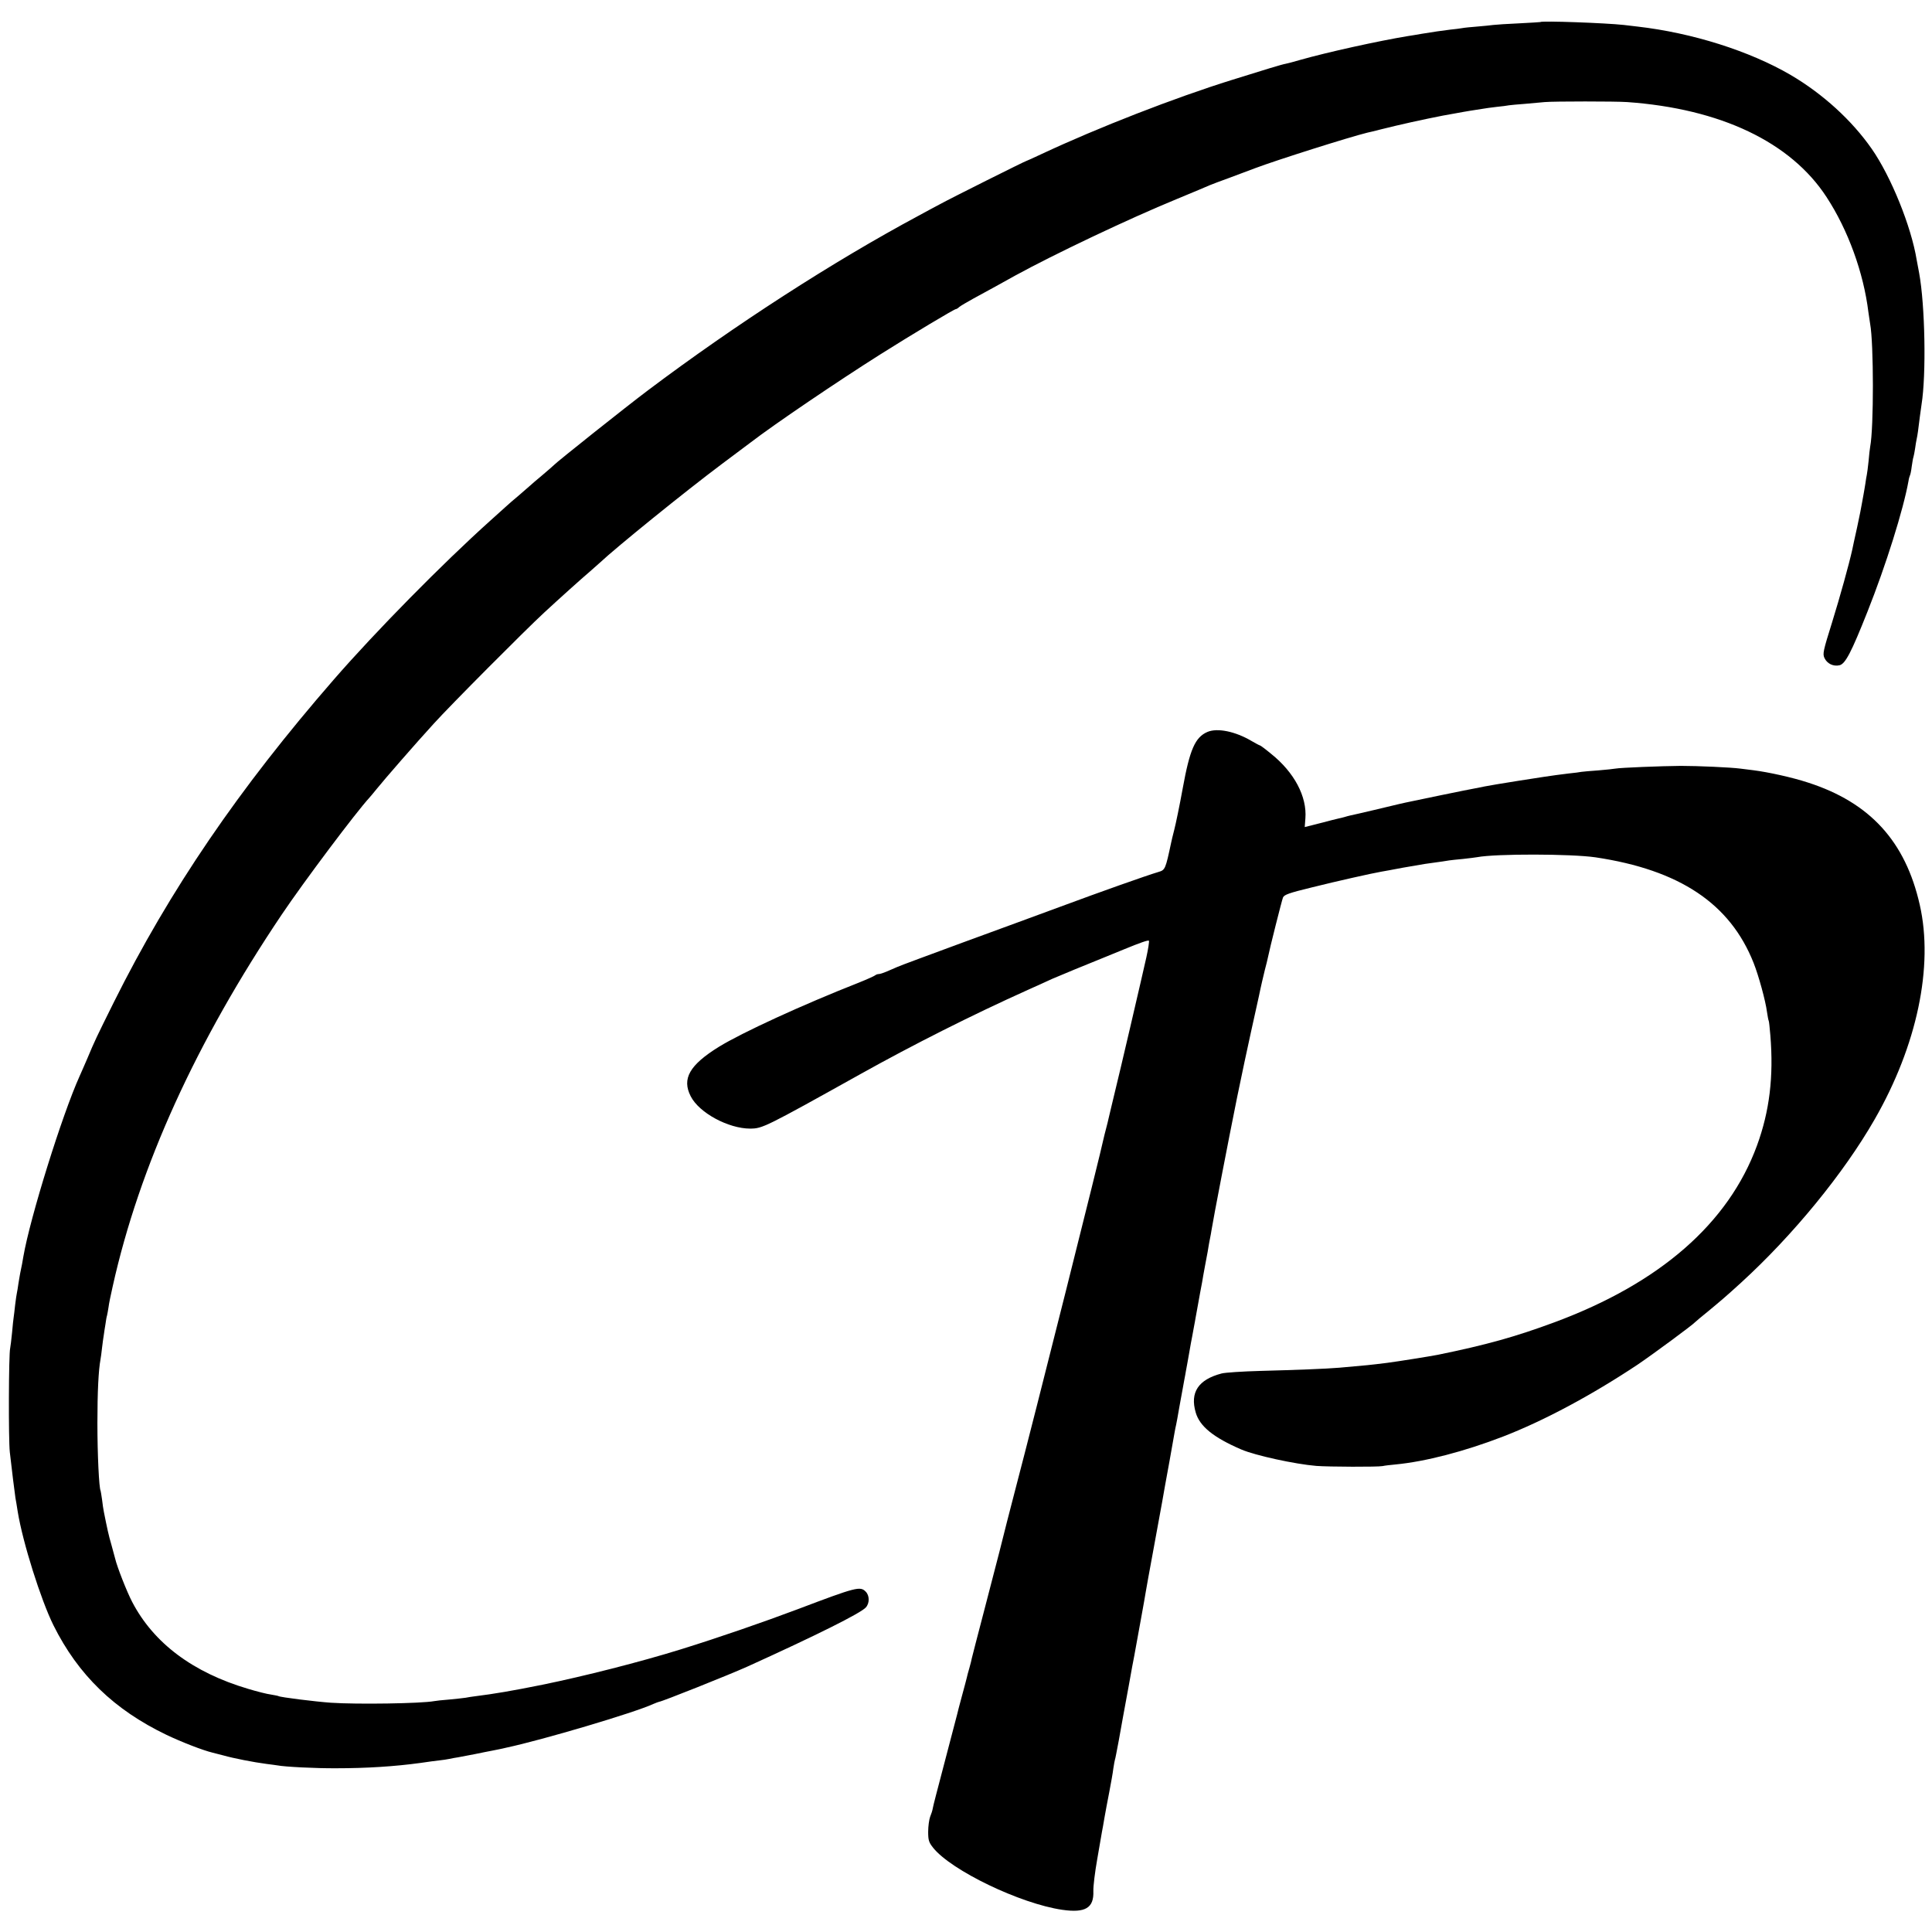 <?xml version="1.0" standalone="no"?>
<!DOCTYPE svg PUBLIC "-//W3C//DTD SVG 20010904//EN"
 "http://www.w3.org/TR/2001/REC-SVG-20010904/DTD/svg10.dtd">
<svg version="1.0" xmlns="http://www.w3.org/2000/svg"
 width="1200pt" height="1200pt" viewBox="0 0 1200 1200"
 preserveAspectRatio="xMidYMid meet">
<g transform="translate(0,1200) scale(0.1,-0.1)"
fill="#000000" stroke="none">
<path d="M9567 11863 c-1 -1 -60 -4 -132 -8 -71 -3 -143 -8 -160 -10 -16 -2
-61 -7 -100 -10 -38 -3 -81 -7 -95 -10 -14 -2 -46 -7 -72 -9 -57 -7 -105 -14
-178 -26 -30 -5 -68 -12 -85 -14 -182 -30 -500 -100 -669 -148 -38 -11 -78
-22 -90 -24 -24 -4 -125 -35 -336 -101 -353 -110 -831 -296 -1179 -459 -51
-24 -95 -44 -97 -44 -6 0 -476 -235 -537 -269 -29 -15 -88 -47 -132 -71 -533
-286 -1140 -678 -1680 -1084 -132 -99 -568 -446 -585 -465 -3 -3 -34 -31 -70
-61 -36 -30 -70 -59 -76 -65 -6 -5 -37 -32 -69 -60 -33 -27 -69 -59 -81 -70
-12 -11 -57 -51 -100 -90 -295 -265 -709 -685 -970 -985 -590 -678 -1019
-1307 -1367 -2005 -109 -220 -116 -233 -167 -355 -18 -41 -38 -88 -46 -105
-108 -239 -307 -877 -349 -1120 -5 -30 -10 -59 -20 -105 -3 -14 -7 -43 -11
-65 -3 -22 -7 -47 -9 -55 -2 -8 -7 -42 -11 -75 -3 -33 -8 -67 -9 -76 -2 -9 -6
-52 -10 -95 -4 -43 -10 -88 -12 -99 -9 -36 -11 -568 -2 -645 11 -99 31 -260
35 -285 2 -11 9 -49 14 -84 31 -191 144 -549 222 -706 154 -309 378 -525 701
-680 94 -45 228 -97 287 -111 8 -2 40 -10 70 -18 60 -17 187 -42 265 -52 28
-3 58 -8 67 -9 45 -9 239 -19 368 -18 185 0 361 11 521 33 46 7 100 14 119 16
19 2 46 6 60 9 14 3 39 8 55 10 17 3 64 12 105 20 41 9 86 17 100 20 14 3 36
7 50 10 14 3 34 7 45 10 225 48 795 217 912 271 17 7 34 14 37 14 15 0 436
168 547 218 426 193 705 332 737 368 24 27 23 74 -1 98 -34 35 -58 29 -422
-109 -218 -82 -487 -175 -725 -249 -254 -79 -601 -167 -860 -220 -187 -38
-308 -58 -413 -71 -23 -3 -52 -7 -65 -10 -13 -2 -58 -7 -100 -11 -42 -3 -85
-8 -95 -10 -81 -15 -478 -21 -642 -10 -98 7 -314 34 -325 41 -3 2 -25 6 -48
10 -24 3 -87 19 -140 35 -345 102 -588 285 -721 540 -33 63 -94 218 -106 270
-2 8 -13 47 -23 85 -18 61 -26 100 -47 205 -3 14 -8 48 -11 75 -4 28 -8 52 -9
55 -10 17 -20 227 -20 420 0 198 7 330 19 395 2 11 7 45 10 75 4 30 8 66 11
80 2 14 6 43 10 65 3 22 7 47 10 55 2 8 6 31 9 50 2 19 14 78 26 130 166 746
518 1519 1051 2311 138 205 461 635 544 725 5 6 26 30 45 54 50 62 246 287
354 405 102 113 571 584 686 690 94 87 232 211 285 256 22 19 49 43 61 54 101
95 528 441 759 614 83 62 163 122 179 134 147 113 543 381 801 544 198 125
462 283 472 283 4 0 14 6 22 14 9 7 48 30 86 51 108 59 173 94 260 143 239
131 705 353 1005 476 102 42 194 81 205 86 11 5 65 25 120 45 55 21 127 48
160 60 135 51 584 193 698 221 9 2 25 6 35 8 9 3 73 18 142 35 114 27 289 64
365 76 17 3 41 7 55 10 23 4 46 8 118 19 15 3 54 8 87 12 33 3 68 8 78 10 9 1
54 6 100 9 45 4 100 9 122 11 58 5 439 5 511 0 581 -41 1017 -249 1239 -590
134 -205 230 -470 260 -715 4 -30 9 -63 11 -74 22 -118 23 -644 0 -762 -2 -11
-7 -51 -10 -90 -4 -38 -9 -77 -11 -85 -2 -8 -6 -33 -9 -55 -4 -22 -8 -51 -11
-65 -3 -14 -7 -38 -10 -55 -2 -16 -16 -84 -30 -150 -15 -66 -28 -128 -30 -138
-20 -91 -77 -296 -126 -454 -55 -176 -59 -194 -47 -220 17 -36 56 -54 94 -45
36 9 73 80 173 332 115 289 223 634 255 812 2 15 7 31 9 35 3 5 8 29 11 55 4
26 8 53 11 60 2 7 7 31 10 52 3 21 7 48 10 60 5 22 10 58 20 141 4 28 8 60 10
72 30 186 22 618 -15 818 -5 28 -12 64 -15 80 -34 209 -160 519 -279 690 -124
178 -304 342 -505 460 -254 148 -610 261 -951 300 -30 4 -68 8 -85 10 -108 12
-510 27 -518 18z"/>
<path d="M7500 7454 c-77 -33 -110 -109 -154 -351 -19 -105 -43 -220 -52 -255
-9 -35 -18 -72 -20 -83 -35 -164 -37 -169 -79 -181 -74 -22 -362 -124 -607
-215 -134 -49 -409 -151 -613 -225 -203 -75 -385 -142 -402 -150 -18 -8 -48
-21 -67 -29 -19 -8 -40 -15 -48 -15 -8 0 -18 -4 -24 -9 -5 -4 -49 -24 -99 -44
-351 -138 -727 -311 -870 -399 -182 -113 -231 -198 -175 -307 52 -103 234
-201 370 -201 76 1 88 6 685 339 328 183 693 367 1040 523 61 27 128 58 150
68 44 19 215 90 340 140 44 18 94 38 110 45 95 39 146 57 151 52 3 -3 -4 -50
-16 -104 -20 -88 -36 -159 -100 -433 -23 -101 -94 -399 -116 -489 -9 -36 -17
-72 -19 -80 -2 -9 -8 -36 -15 -61 -7 -25 -13 -52 -15 -60 -18 -91 -427 -1719
-547 -2175 -27 -104 -51 -197 -53 -205 -9 -39 -71 -282 -140 -545 -42 -159
-77 -297 -79 -305 -1 -8 -8 -35 -15 -60 -7 -25 -15 -52 -16 -60 -2 -8 -15 -59
-30 -113 -15 -54 -28 -106 -30 -115 -2 -9 -24 -93 -49 -187 -89 -339 -97 -370
-102 -395 -2 -14 -10 -38 -17 -55 -6 -16 -12 -58 -12 -92 0 -53 4 -66 31 -100
113 -141 541 -347 801 -385 144 -21 198 11 194 116 -1 30 10 119 24 198 14 79
27 154 29 168 3 14 10 54 16 90 6 36 20 108 30 160 10 53 22 118 25 145 4 28
9 52 10 55 2 3 12 57 24 120 11 63 23 129 26 145 3 17 19 102 35 190 16 88 31
174 35 190 20 111 67 366 71 395 3 19 25 141 49 270 24 129 48 262 54 295 14
82 16 90 45 250 14 77 28 156 31 175 3 19 8 42 10 50 3 13 10 52 20 110 1 8 6
33 10 55 4 22 9 49 11 60 2 11 7 36 10 55 4 19 8 44 10 55 2 11 11 58 19 105
8 47 17 96 20 110 3 14 8 41 11 60 4 19 8 44 10 55 2 11 7 36 10 55 3 19 12
67 19 105 8 39 16 86 19 105 3 19 8 46 11 60 3 14 10 52 16 85 5 33 12 71 15
85 3 14 7 36 9 50 11 70 104 553 159 825 24 118 69 329 86 405 28 125 25 113
50 226 11 55 28 126 36 159 9 33 17 67 19 77 11 56 87 357 94 374 8 17 38 28
178 62 156 39 375 88 433 98 14 2 72 13 130 24 58 10 121 21 140 24 108 15
137 19 152 22 9 1 48 6 85 9 37 4 77 9 88 11 116 22 584 21 735 -1 522 -78
836 -287 982 -656 31 -78 74 -234 83 -304 4 -28 9 -53 11 -56 2 -3 6 -44 10
-90 21 -256 -5 -471 -83 -684 -177 -483 -603 -855 -1258 -1098 -243 -90 -422
-140 -725 -202 -52 -10 -246 -41 -315 -50 -113 -14 -115 -14 -296 -30 -82 -7
-268 -14 -492 -20 -110 -3 -218 -10 -240 -16 -144 -38 -197 -117 -160 -243 25
-85 109 -154 283 -229 86 -37 333 -91 466 -102 78 -6 383 -7 412 -1 12 3 48 7
80 10 187 18 428 81 667 173 256 99 552 258 835 446 92 62 347 250 360 266 3
3 40 35 84 70 71 59 107 89 200 174 324 296 638 680 829 1013 264 459 368 952
281 1334 -89 394 -309 635 -693 759 -97 32 -246 65 -341 77 -30 4 -66 8 -80
10 -61 8 -265 17 -370 17 -118 -1 -376 -11 -407 -17 -10 -2 -57 -7 -105 -11
-49 -3 -96 -8 -105 -9 -10 -2 -45 -7 -78 -10 -58 -7 -102 -13 -155 -21 -14 -2
-83 -13 -155 -24 -130 -21 -168 -27 -215 -36 -14 -3 -38 -8 -55 -11 -27 -4
-399 -81 -435 -89 -8 -2 -26 -6 -40 -9 -14 -3 -83 -20 -155 -37 -71 -17 -138
-32 -148 -34 -10 -2 -27 -7 -37 -10 -10 -3 -27 -7 -37 -9 -10 -2 -61 -15 -114
-29 l-95 -24 4 53 c11 136 -69 287 -213 402 -35 29 -66 52 -69 52 -3 0 -27 13
-53 28 -100 59 -211 82 -273 56z"/>
</g>
</svg>
